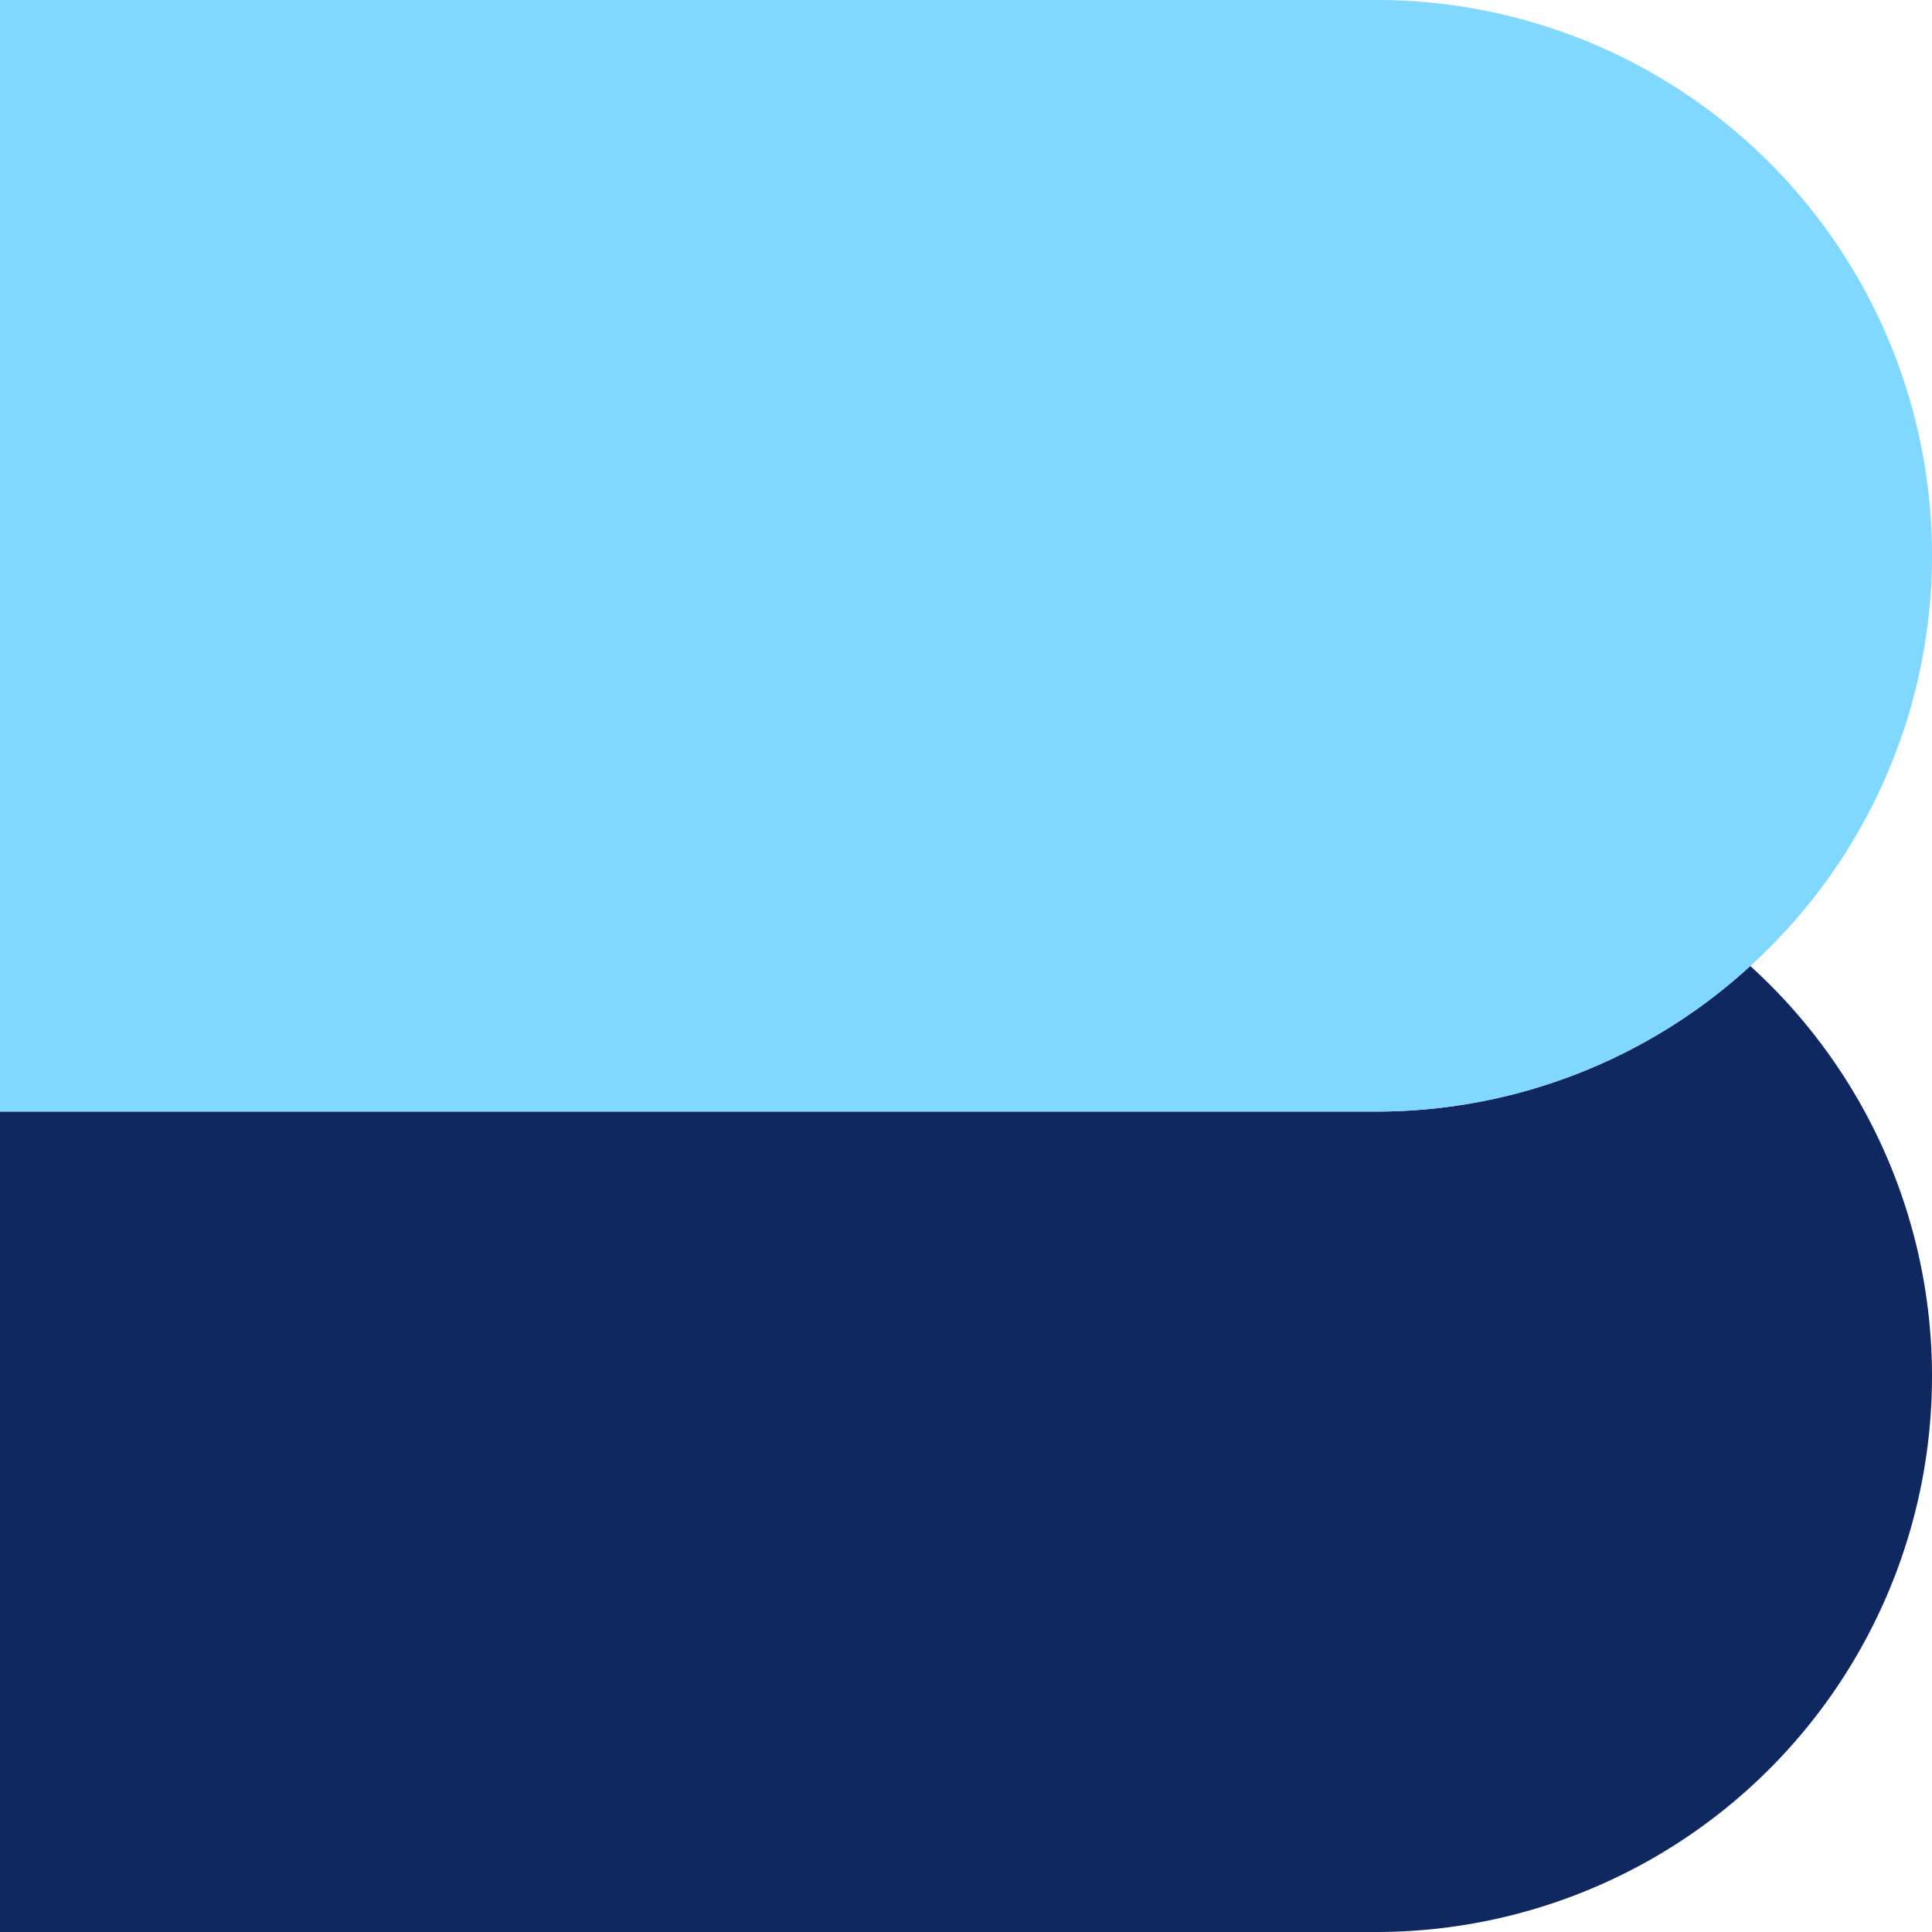 <?xml version="1.0" encoding="UTF-8"?> <svg xmlns="http://www.w3.org/2000/svg" id="Grupo_79" data-name="Grupo 79" width="35" height="35" viewBox="0 0 35 35"><defs><style> .cls-1 { fill: #0f2860; } .cls-2 { fill: #81d8ff; } </style></defs><path id="Trazado_108" data-name="Trazado 108" class="cls-1" d="M31.708,17.5a10.02,10.02,0,0,1-6.776,2.637H0V35H24.932A10.069,10.069,0,0,0,35,24.932h0A10.03,10.03,0,0,0,31.708,17.5Z"></path><path id="Trazado_109" data-name="Trazado 109" class="cls-2" d="M31.708,17.5A10.058,10.058,0,0,0,24.932,0H0V20.137H24.932A10.02,10.02,0,0,0,31.708,17.5Z"></path></svg> 